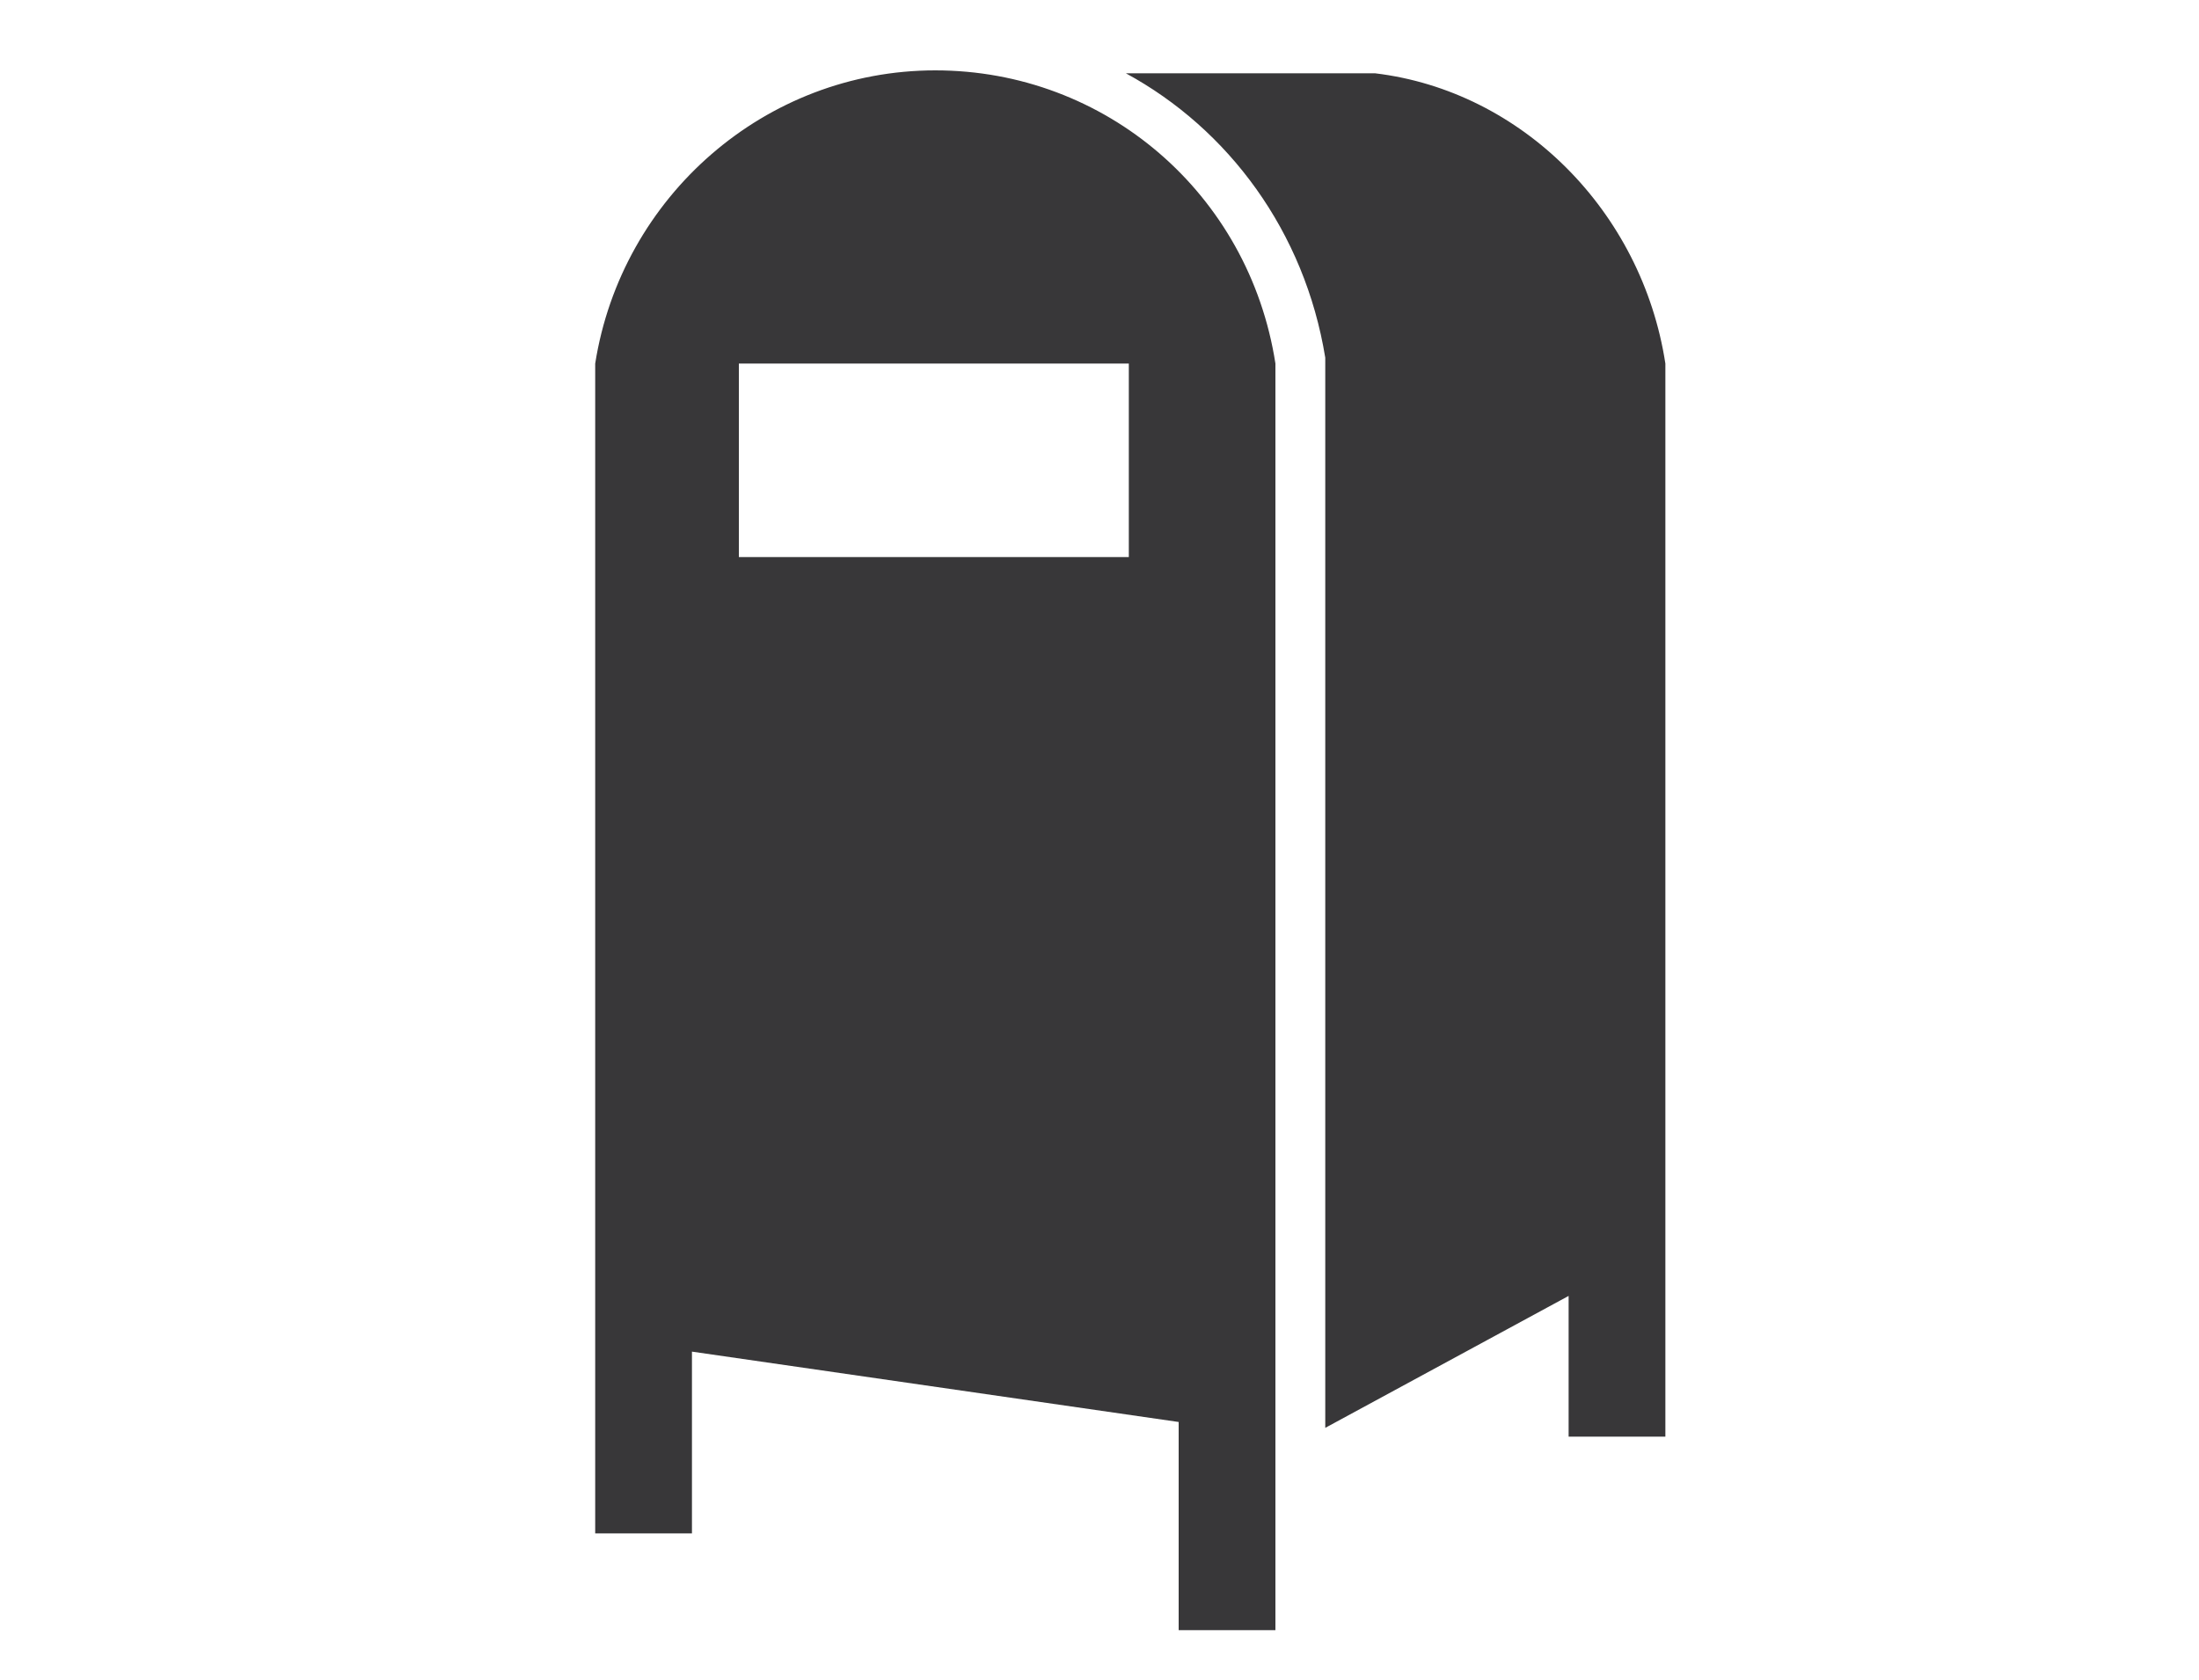 <svg xmlns="http://www.w3.org/2000/svg" viewBox="0 0 75 57.3"><path fill="#383739" d="M38.5 12.4H25.2V19h13.3v-6.6zm5 0v43.2h-3.3v-7.1l-16.6-2.4v6.2h-3.3V12.4c.9-5.7 5.8-10 11.6-10s10.7 4.2 11.6 10zm13.3 0V49h-3.3v-4.8l-8.3 4.5V12.2c-.7-4.3-3.3-7.8-6.8-9.7h8.5c5 .6 9.1 4.7 9.9 9.9z"/></svg>